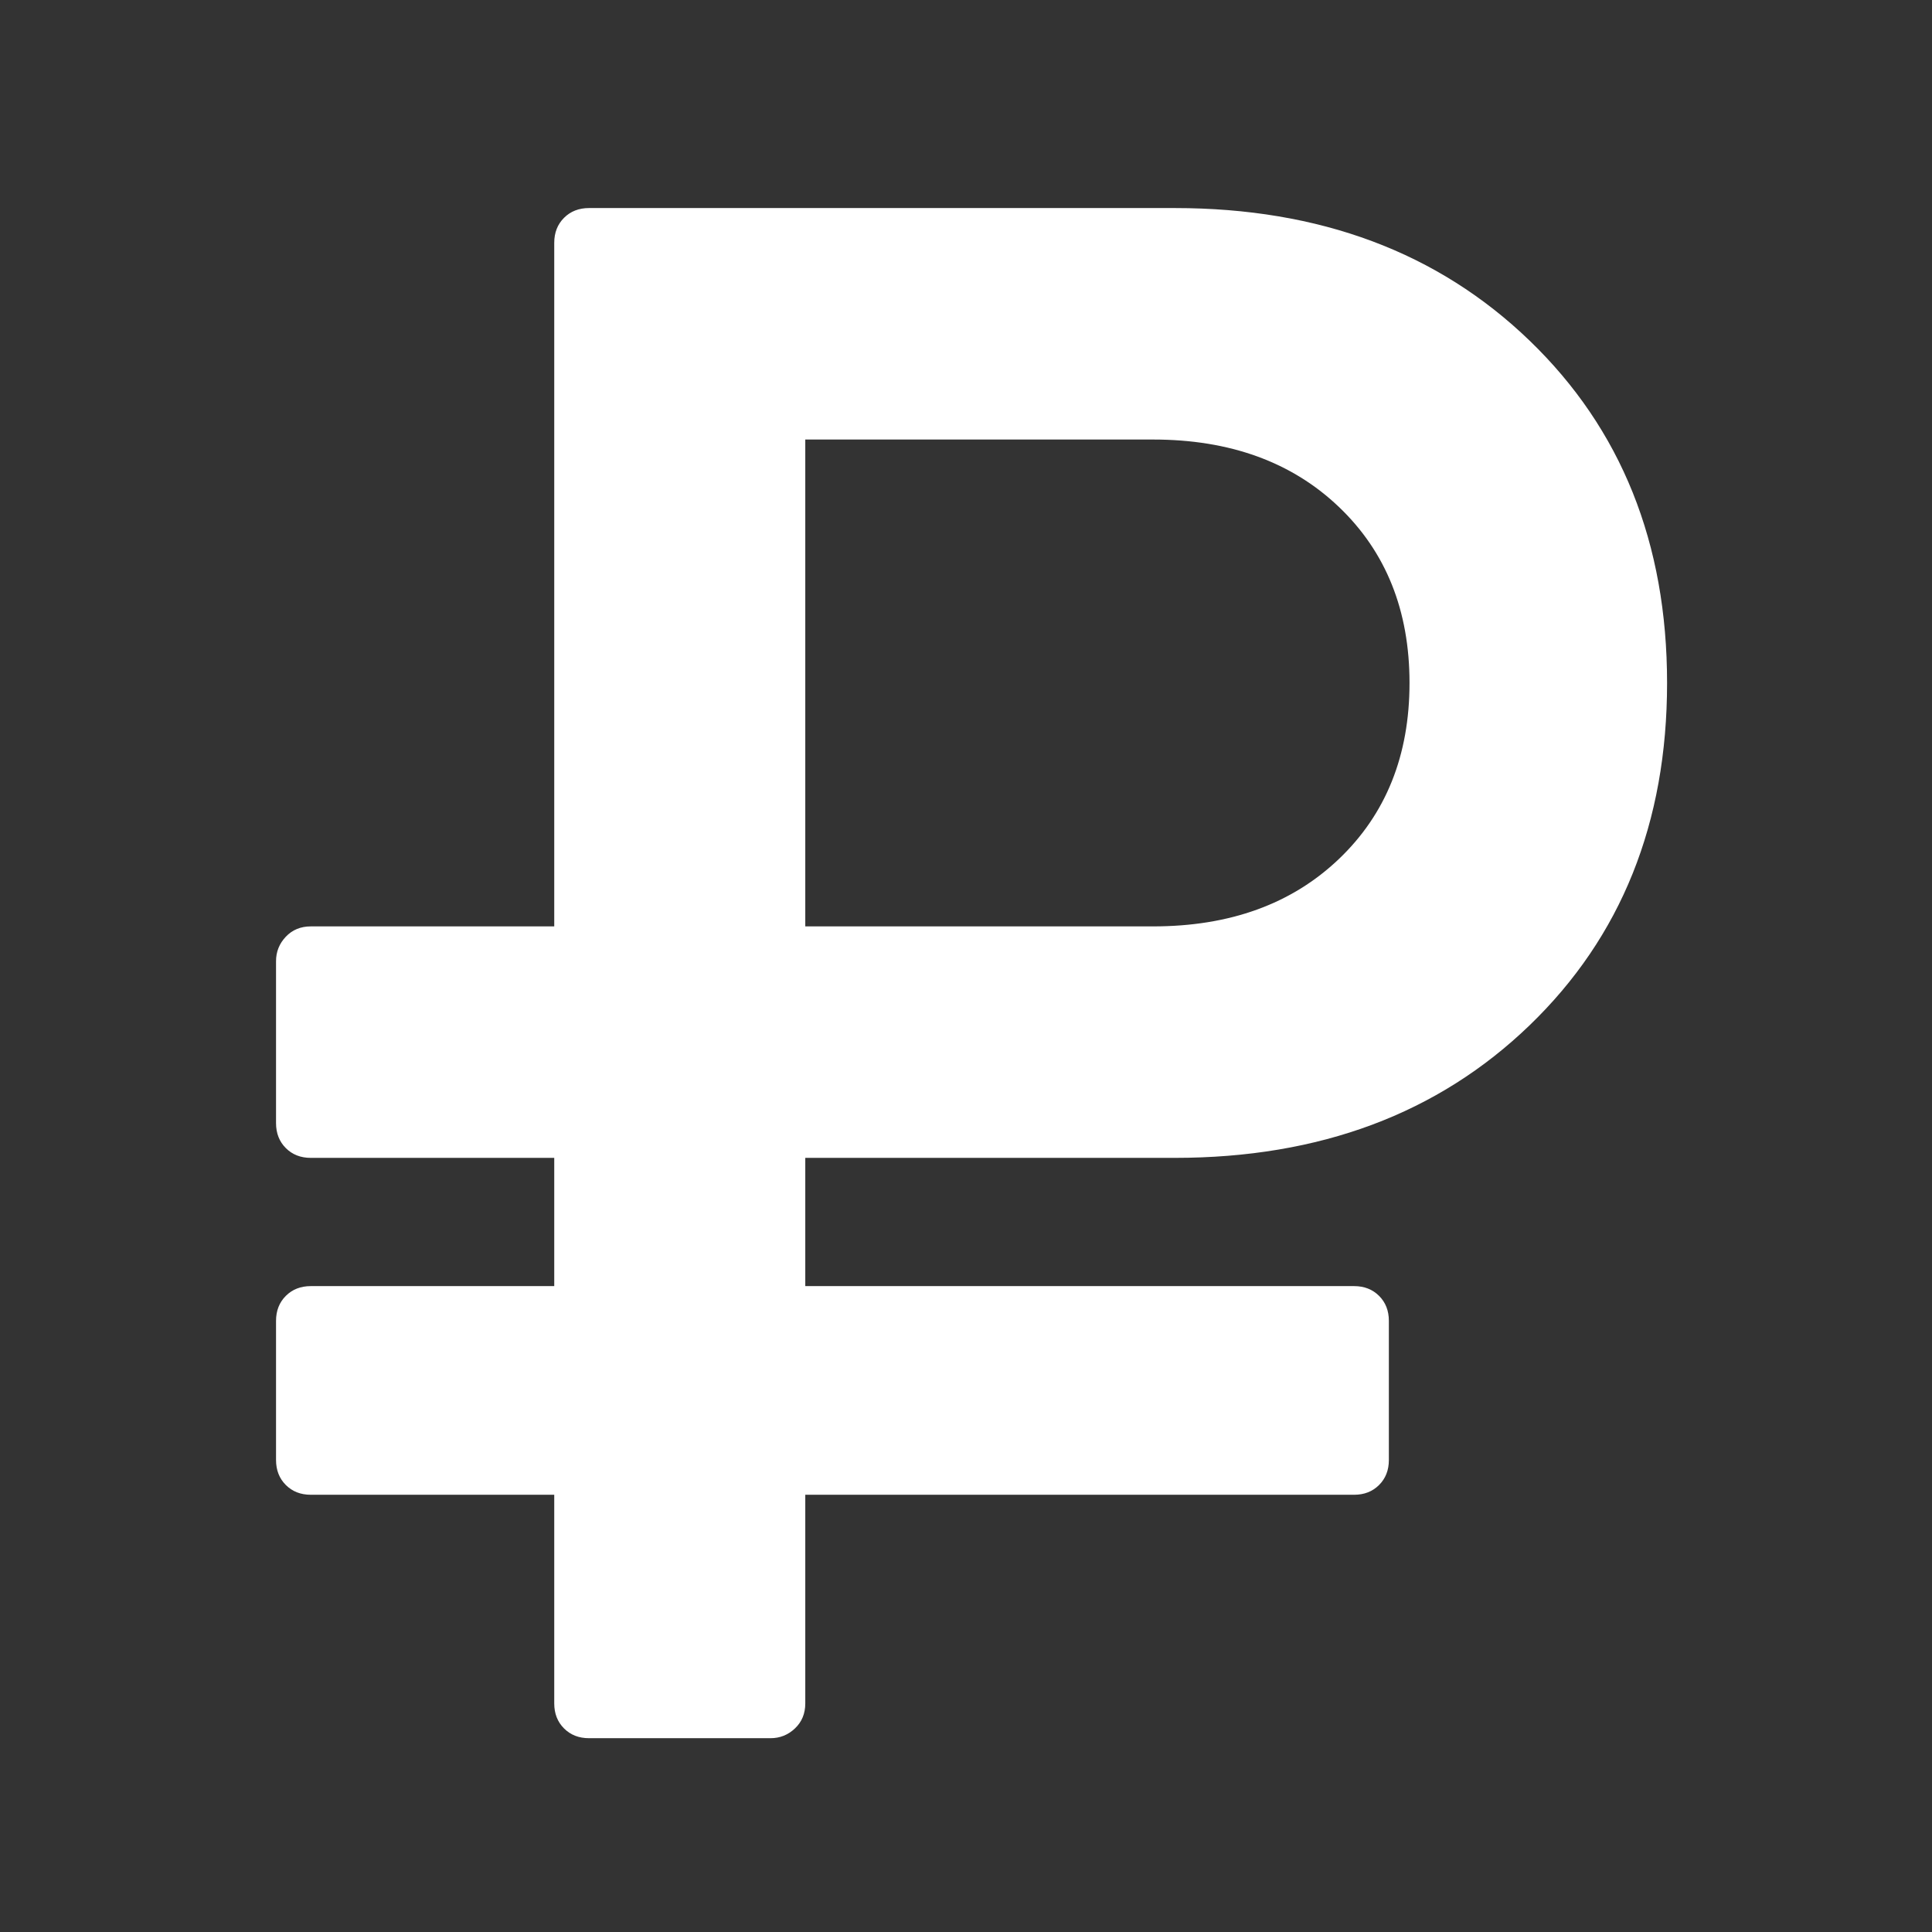 ﻿<!DOCTYPE svg PUBLIC "-//W3C//DTD SVG 1.1//EN" "http://www.w3.org/Graphics/SVG/1.1/DTD/svg11.dtd">
<svg xmlns="http://www.w3.org/2000/svg" xmlns:xlink="http://www.w3.org/1999/xlink" version="1.1" width="16" height="16" overflow="auto" preserveAspectRatio="none" baseProfile="tiny" space="preserve">
  <rect width="100%" height="100%" fill="#333333" stroke="none"/>
  <path d="M1043 971 Q1043 1071 978 1133 Q913 1195 807 1195 L487 1195 L487 747 L807 747 Q913 747 978 809 Q1043 871 1043 971 z M1280 971 Q1280 778 1153.5 656 Q1027 534 827 534 L487 534 L487 416 L992 416 Q1006 416 1015 407 Q1024 398 1024 384 L1024 256 Q1024 242 1015 233 Q1006 224 992 224 L487 224 L487 32 Q487 18 477.5 9 Q468 0 455 0 L288 0 Q274 0 265 9 Q256 18 256 32 L256 224 L32 224 Q18 224 9 233 Q0 242 0 256 L0 384 Q0 398 9 407 Q18 416 32 416 L256 416 L256 534 L32 534 Q18 534 9 543 Q0 552 0 566 L0 715 Q0 728 9 737.5 Q18 747 32 747 L256 747 L256 1376 Q256 1390 265 1399 Q274 1408 288 1408 L827 1408 Q1027 1408 1153.5 1286 Q1280 1164 1280 971 z" pathLength="0" fill="White" transform="translate(2.286, 0.571) scale(0.009, -0.009) translate(0, -1536)" />
</svg>